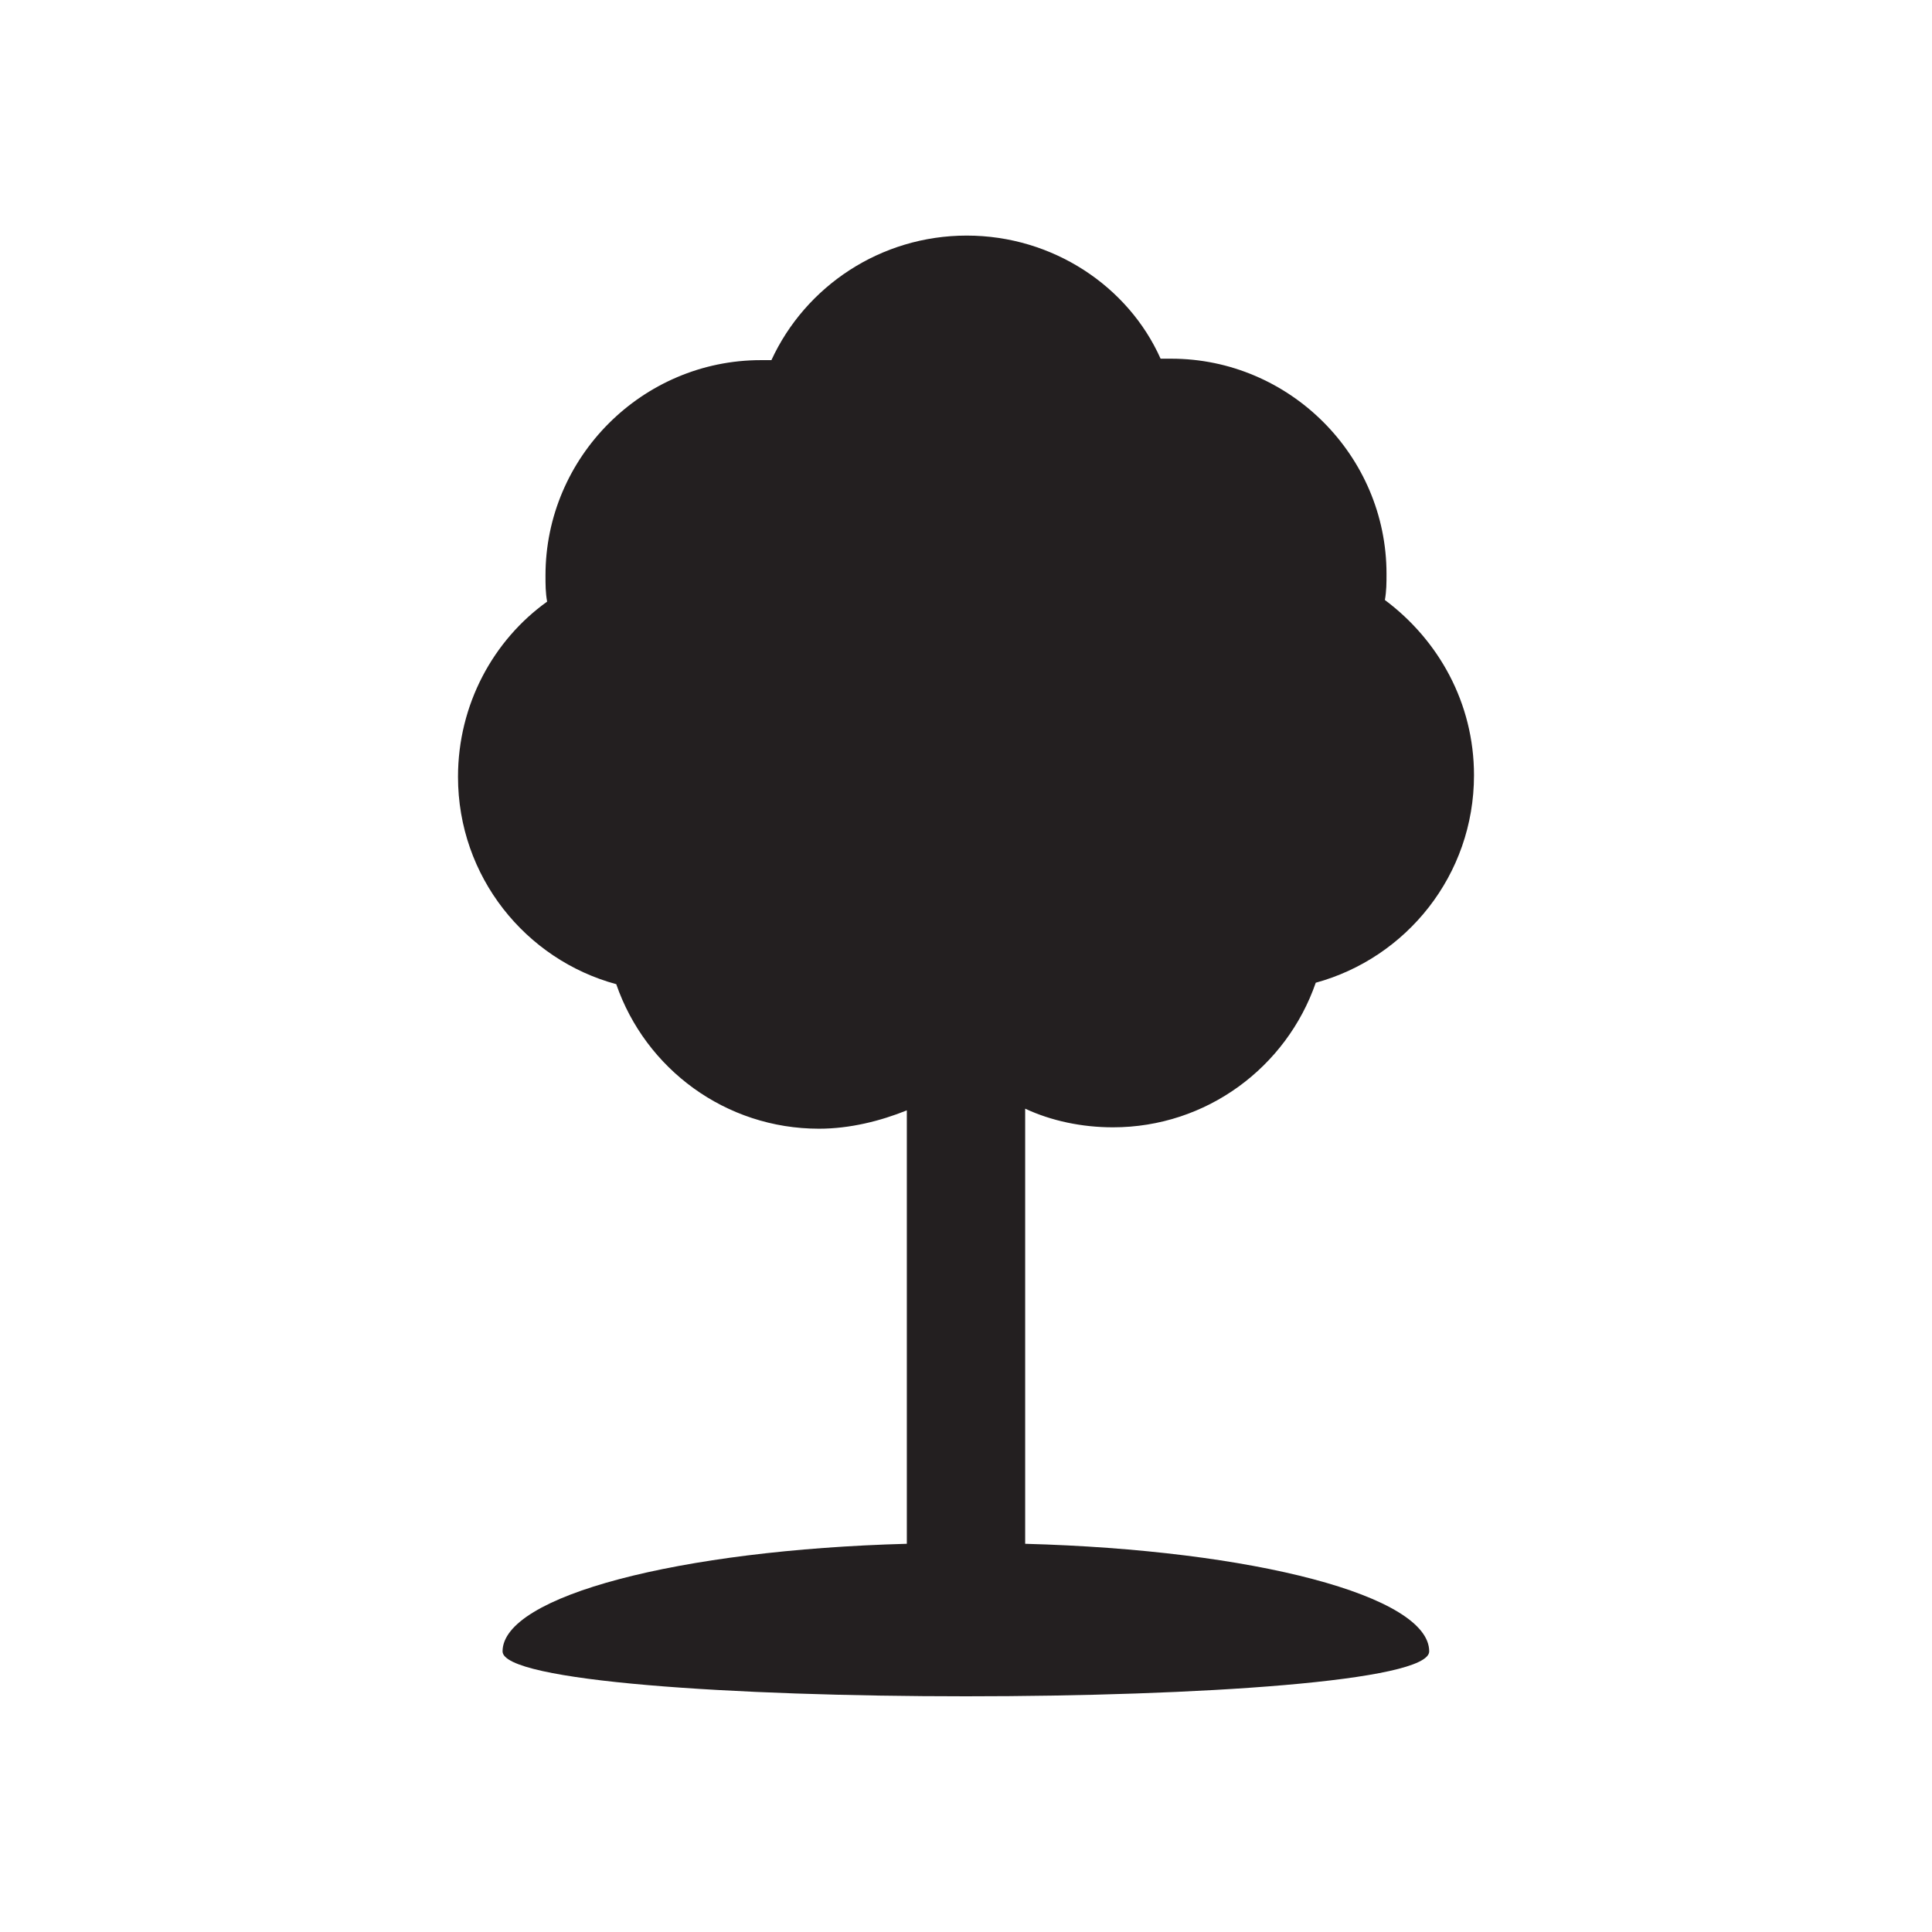 <?xml version="1.0" encoding="utf-8"?>
<svg xmlns="http://www.w3.org/2000/svg" xmlns:xlink="http://www.w3.org/1999/xlink" width="32px" height="32px" viewBox="0 0 32 32" version="1.1">
<g id="surface1">
<path style="stroke:none;fill-rule:nonzero;fill:rgb(13.725%,12.157%,12.549%);fill-opacity:1;" d="M 16.98 25.57 L 16.98 18.363 C 17.414 18.566 17.922 18.672 18.434 18.672 C 19.984 18.672 21.309 17.676 21.793 16.277 C 23.293 15.867 24.414 14.496 24.414 12.84 C 24.414 11.645 23.828 10.602 22.938 9.938 C 22.965 9.785 22.965 9.656 22.965 9.504 C 22.965 7.547 21.359 5.941 19.398 5.941 L 19.223 5.941 C 18.688 4.742 17.438 3.902 16.012 3.902 C 14.586 3.902 13.34 4.742 12.777 5.965 L 12.602 5.965 C 10.641 5.965 9.035 7.57 9.035 9.531 C 9.035 9.684 9.035 9.812 9.062 9.965 C 8.172 10.602 7.586 11.668 7.586 12.867 C 7.586 14.52 8.707 15.895 10.207 16.301 C 10.691 17.703 12.016 18.695 13.566 18.695 C 14.078 18.695 14.586 18.566 15.02 18.391 L 15.02 25.57 C 11.25 25.672 8.324 26.434 8.324 27.352 C 8.324 28.344 23.672 28.344 23.672 27.352 C 23.672 26.434 20.77 25.672 16.977 25.57 Z M 16.98 25.57"/>
</g>
</svg>